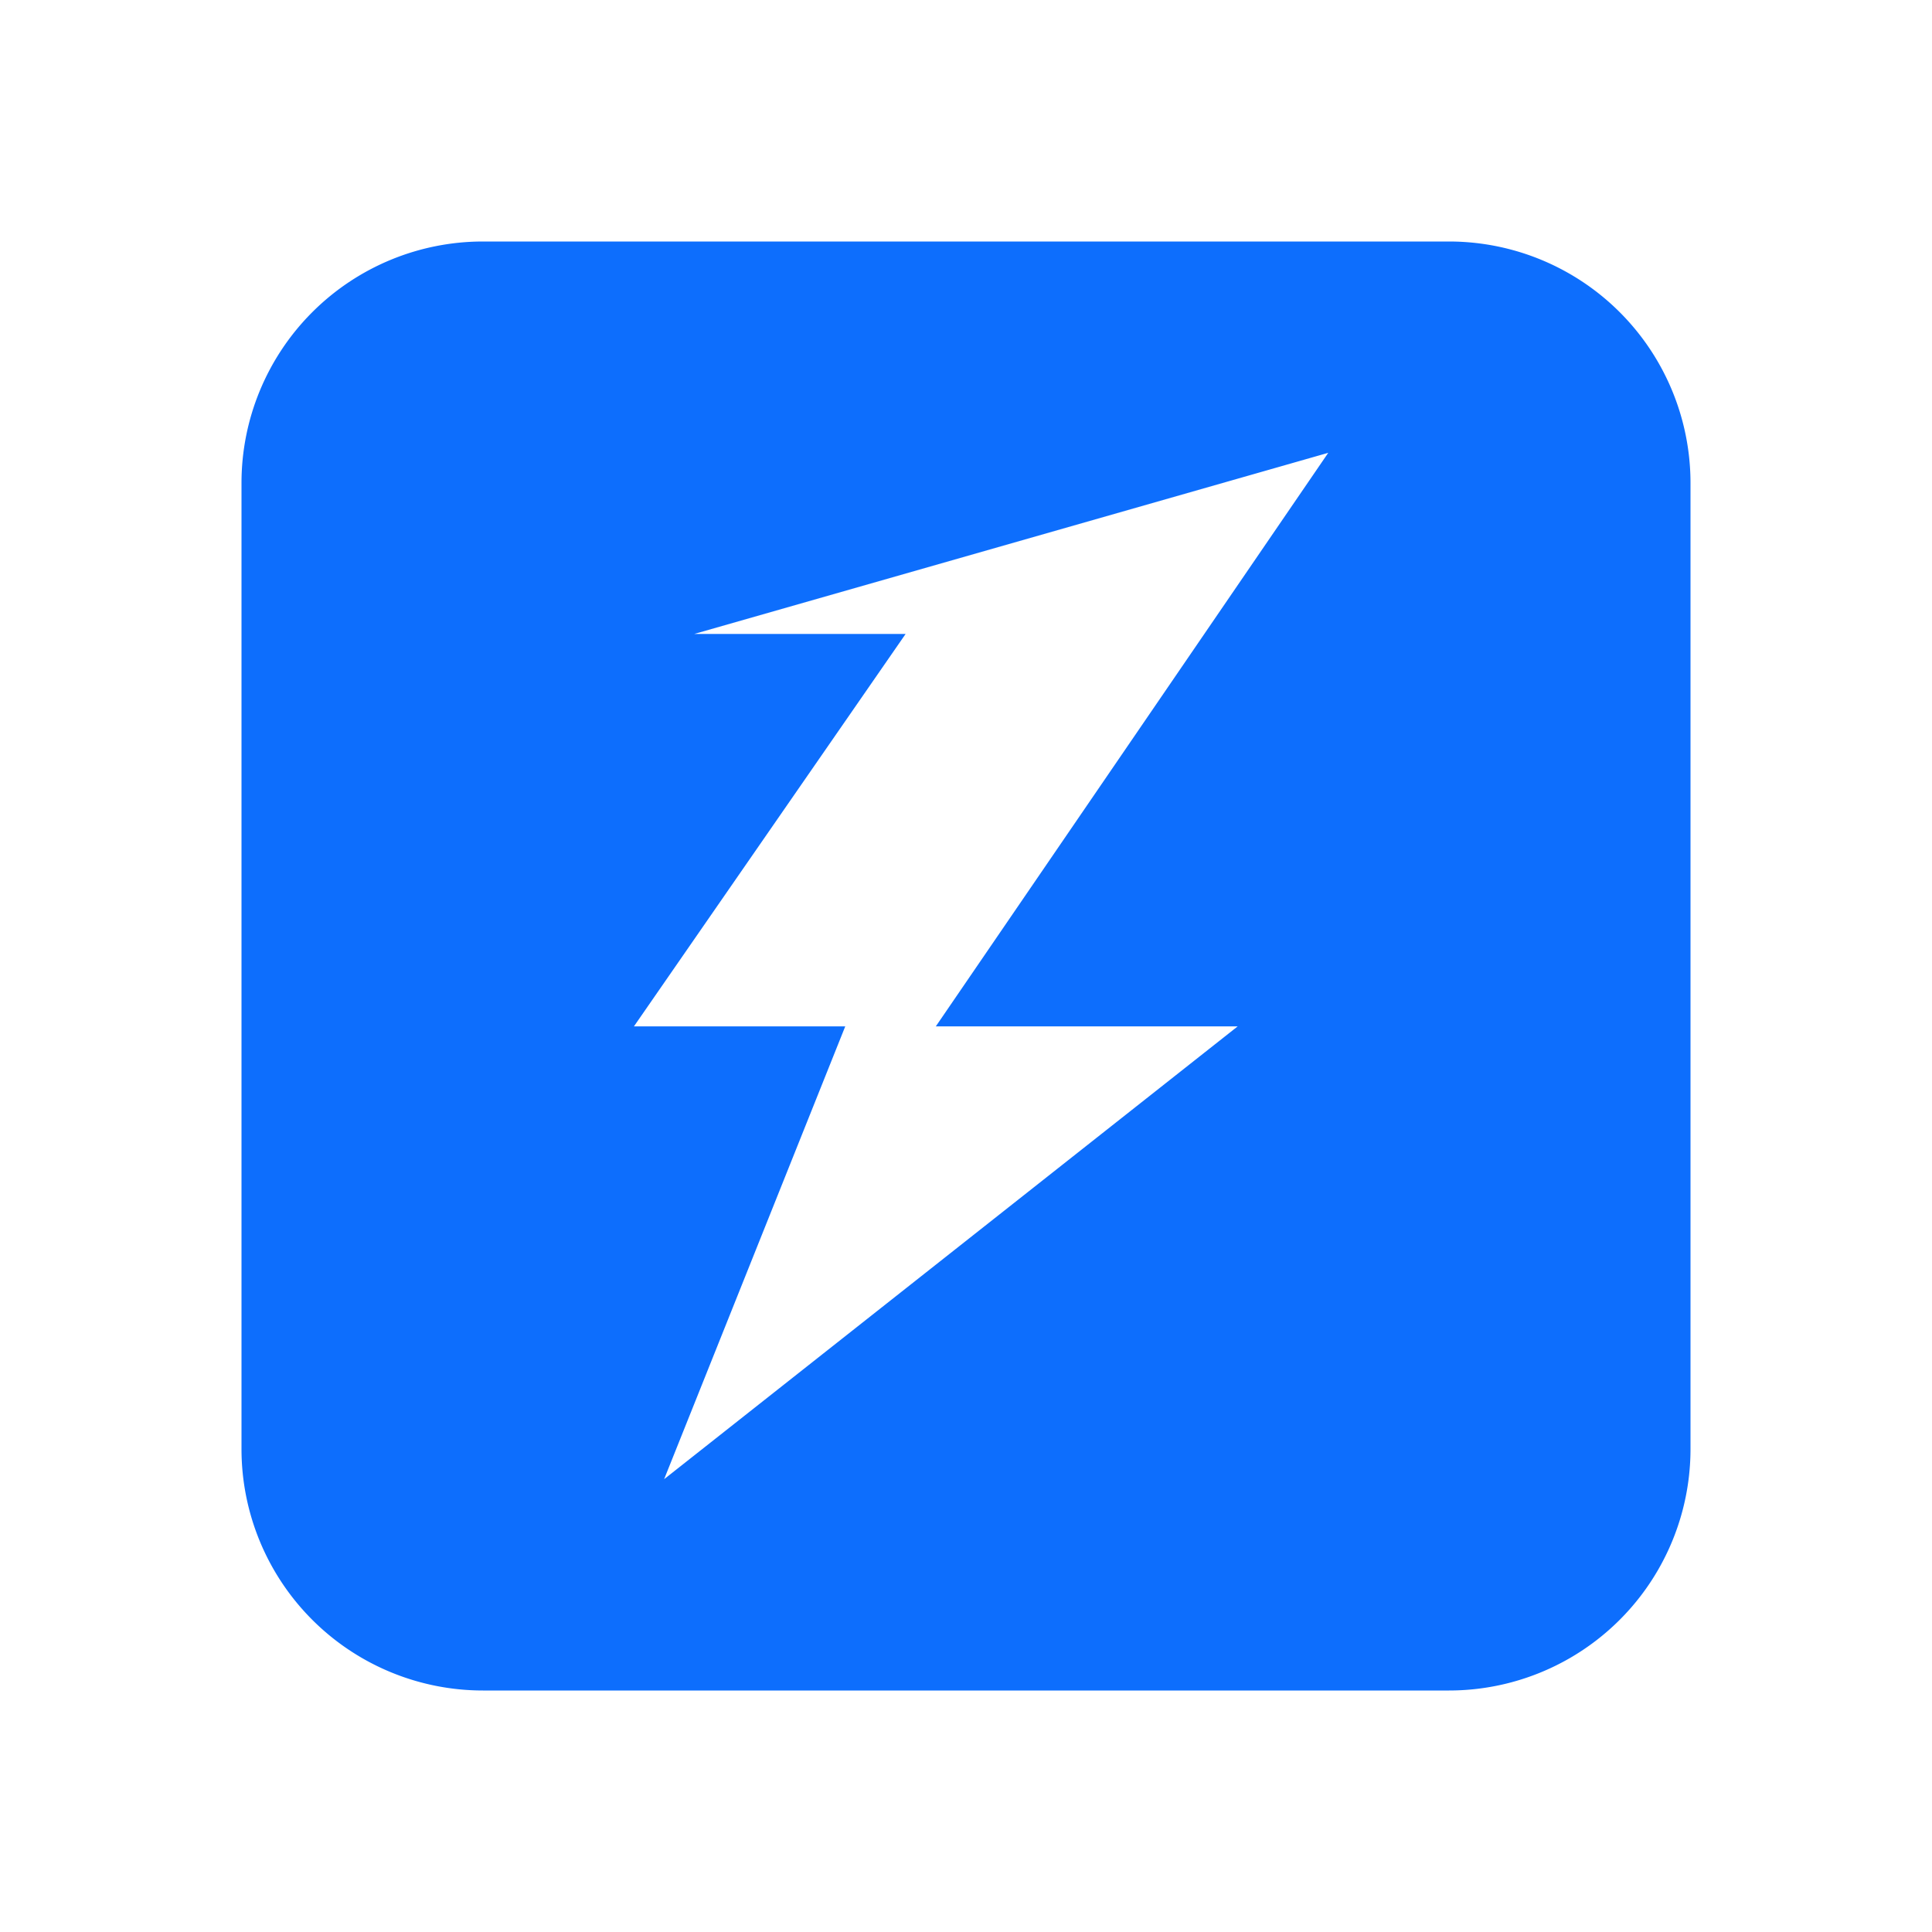 <svg xmlns="http://www.w3.org/2000/svg" viewBox="0 0 512 512" role="img">
  <title>Truyện Nhanh — favicon</title>
  <desc>Phiên bản tối giản: trang sách bo góc với tia sét lớn, nét dày để hiển thị rõ ở 16×16 và 32×32.</desc>
  <path fill="#0d6efd" fill-rule="evenodd" d="
    M128 64 H384
    A64 64 0 0 1 448 128 V384
    A64 64 0 0 1 384 448 H128
    A64 64 0 0 1 64 384 V128
    A64 64 0 0 1 128 64 Z

    M352 120 L248 272 L328 272 L176 392
    L224 272 L168 272 L240 168 L184 168 Z
  "/>
</svg>